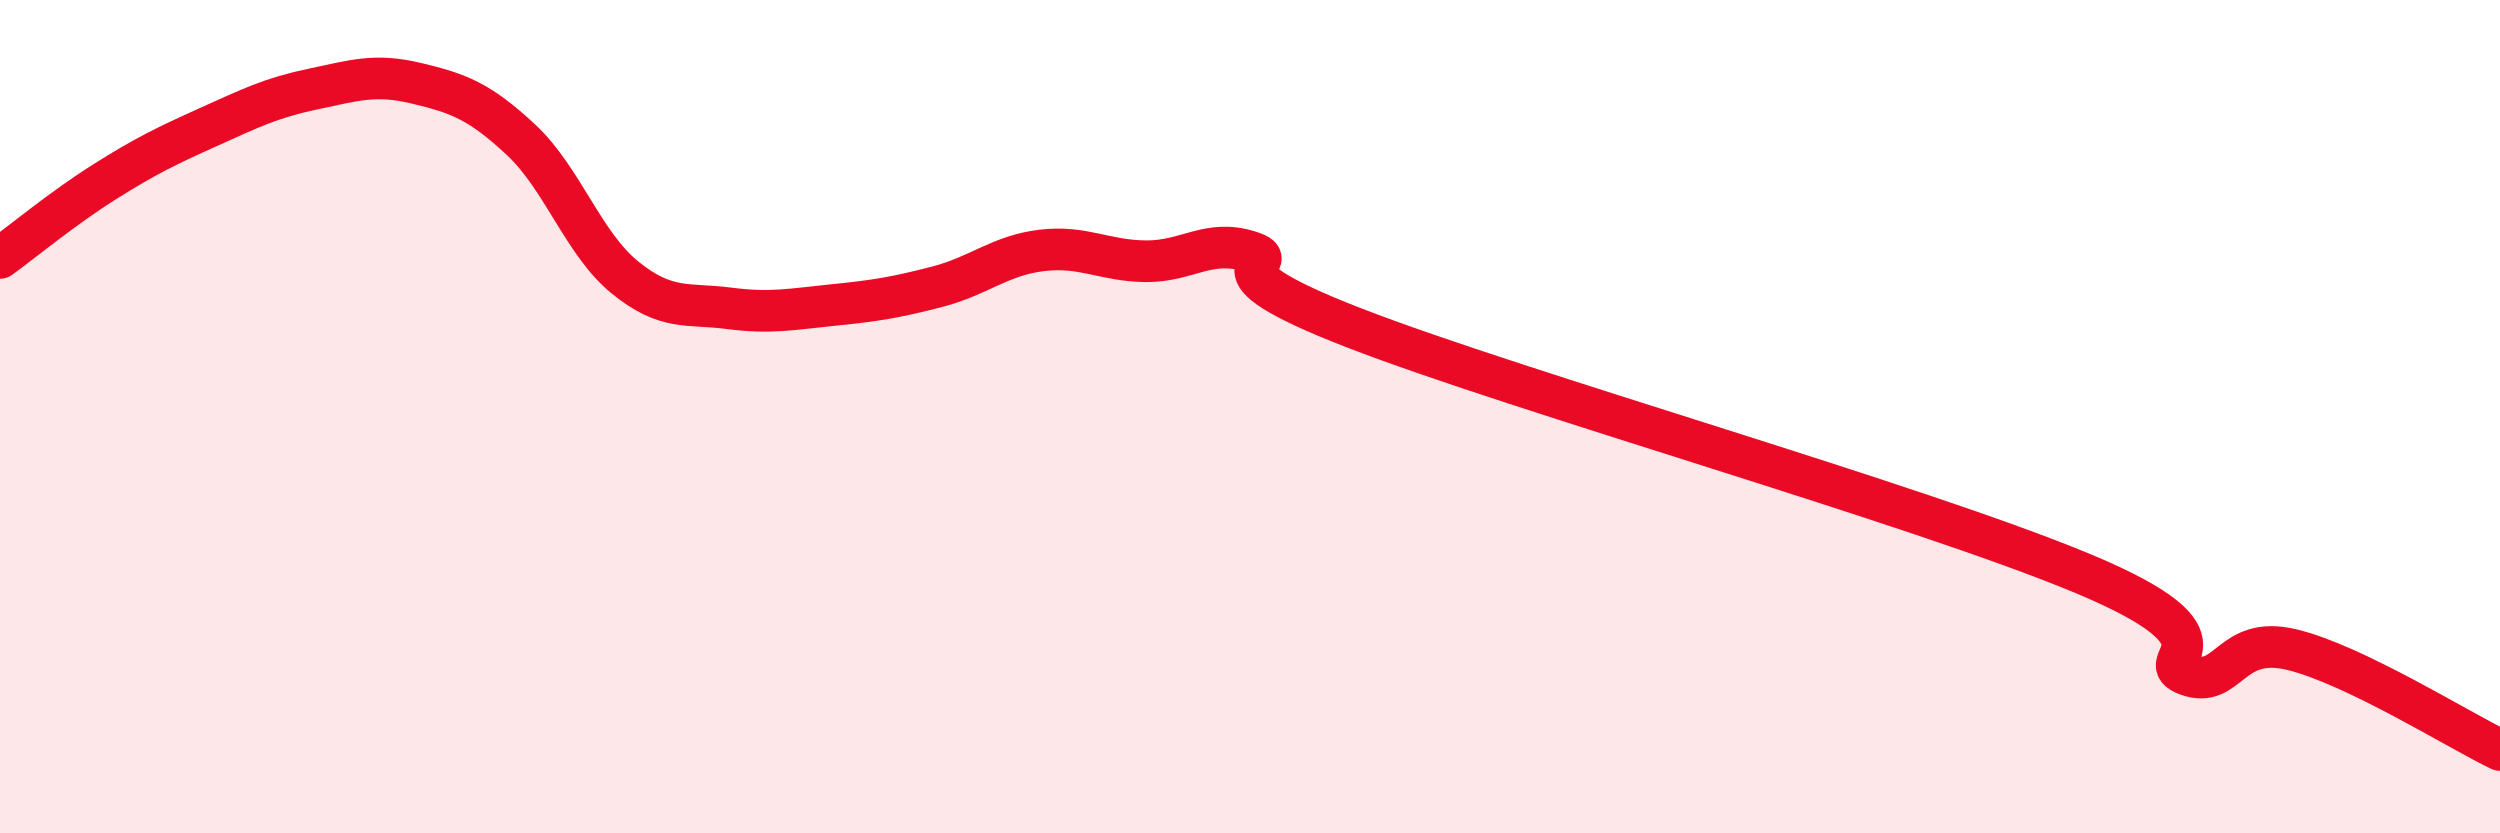 
    <svg width="60" height="20" viewBox="0 0 60 20" xmlns="http://www.w3.org/2000/svg">
      <path
        d="M 0,6.19 C 0.5,5.83 1.5,5 2.5,4.37 C 3.5,3.74 4,3.5 5,3.05 C 6,2.6 6.5,2.35 7.5,2.14 C 8.5,1.93 9,1.76 10,2 C 11,2.24 11.5,2.42 12.5,3.35 C 13.5,4.28 14,5.85 15,6.66 C 16,7.47 16.5,7.27 17.5,7.4 C 18.5,7.53 19,7.42 20,7.32 C 21,7.22 21.5,7.14 22.5,6.88 C 23.5,6.62 24,6.13 25,6.01 C 26,5.89 26.5,6.26 27.5,6.27 C 28.5,6.28 29,5.72 30,6.04 C 31,6.36 28.5,6.32 32.5,7.87 C 36.5,9.42 46,12.1 50,13.77 C 54,15.44 51.5,15.84 52.5,16.2 C 53.5,16.56 53.5,15.23 55,15.59 C 56.5,15.95 59,17.52 60,18L60 20L0 20Z"
        fill="#EB0A25"
        opacity="0.1"
        stroke-linecap="round"
        stroke-linejoin="round"
      />
      <path
        d="M 0,6.19 C 0.5,5.83 1.5,5 2.5,4.37 C 3.5,3.74 4,3.5 5,3.05 C 6,2.6 6.5,2.35 7.5,2.14 C 8.5,1.93 9,1.76 10,2 C 11,2.24 11.5,2.42 12.5,3.35 C 13.5,4.28 14,5.85 15,6.66 C 16,7.47 16.5,7.27 17.5,7.4 C 18.5,7.53 19,7.42 20,7.32 C 21,7.22 21.5,7.14 22.5,6.88 C 23.5,6.62 24,6.13 25,6.01 C 26,5.89 26.5,6.26 27.5,6.27 C 28.5,6.28 29,5.72 30,6.04 C 31,6.36 28.5,6.32 32.5,7.87 C 36.5,9.42 46,12.1 50,13.77 C 54,15.44 51.5,15.84 52.5,16.2 C 53.5,16.56 53.5,15.23 55,15.59 C 56.5,15.95 59,17.52 60,18"
        stroke="#EB0A25"
        stroke-width="1"
        fill="none"
        stroke-linecap="round"
        stroke-linejoin="round"
      />
    </svg>
  